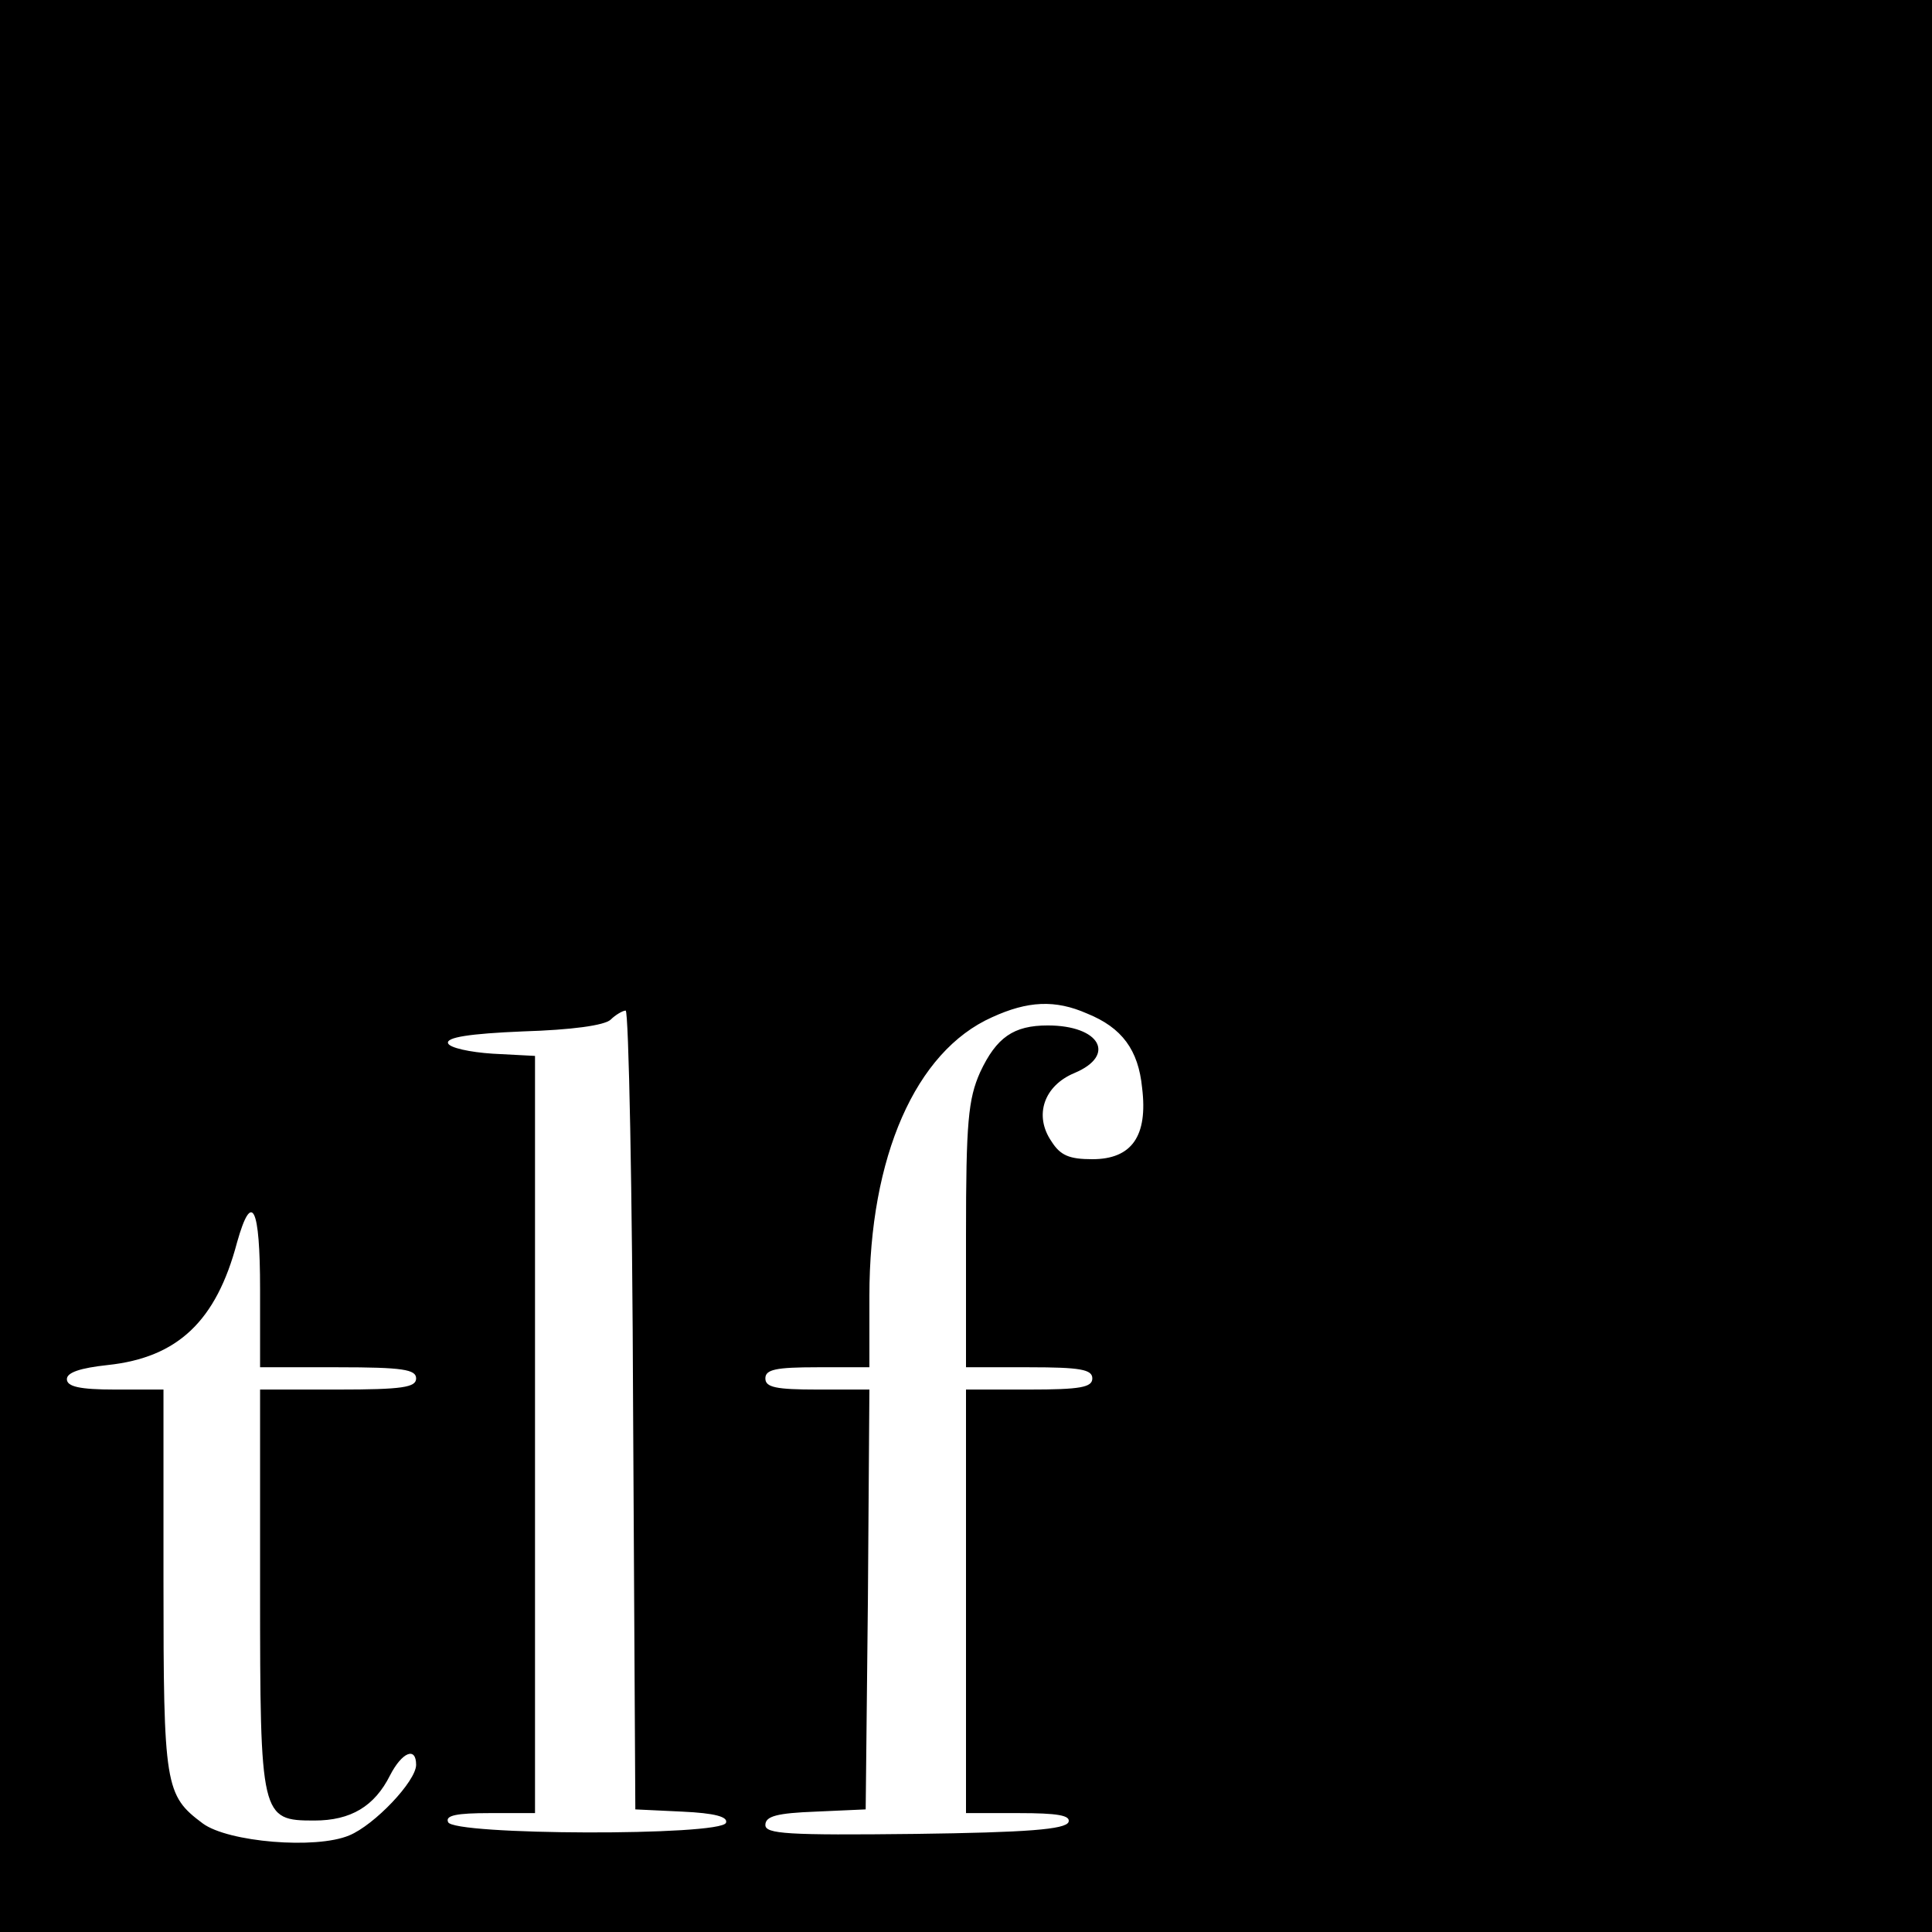 <?xml version="1.0" standalone="no"?>
<!DOCTYPE svg PUBLIC "-//W3C//DTD SVG 20010904//EN"
        "http://www.w3.org/TR/2001/REC-SVG-20010904/DTD/svg10.dtd">
<svg version="1.0" xmlns="http://www.w3.org/2000/svg"
     width="260pt" height="260pt" viewBox="0 0 260 260"
     preserveAspectRatio="xMidYMid meet">
    <g transform="translate(0,260) scale(0.1,-0.1)"
       fill="#000000" stroke="none">
        <path d="M0 1300 l0 -1300 1300 0 1300 0 0 1300 0 1300 -1300 0 -1300 0 0
-1300z m1463 -64 c47 -19 69 -49 74 -100 8 -65 -14 -96 -67 -96 -31 0 -43 5
-55 24 -24 35 -10 75 31 92 57 24 34 64 -36 64 -46 0 -69 -16 -91 -63 -16 -36
-19 -67 -19 -219 l0 -178 85 0 c69 0 85 -3 85 -15 0 -12 -16 -15 -85 -15 l-85
0 0 -285 0 -285 71 0 c52 0 70 -3 67 -12 -4 -10 -56 -14 -206 -16 -173 -2
-202 0 -202 12 0 12 16 16 68 18 l67 3 3 283 2 282 -70 0 c-56 0 -70 3 -70 15
0 12 14 15 70 15 l70 0 0 96 c0 187 62 329 165 375 48 22 85 24 128 5z m-611
-533 l3 -538 63 -3 c44 -2 62 -7 59 -15 -6 -18 -369 -17 -374 1 -4 9 12 12 56
12 l61 0 0 510 0 509 -57 3 c-31 2 -58 8 -60 14 -3 8 29 13 101 16 65 2 110 8
118 16 6 6 16 12 20 12 4 0 9 -242 10 -537z m-502 162 l0 -105 105 0 c87 0
105 -3 105 -15 0 -12 -18 -15 -105 -15 l-105 0 0 -268 c0 -308 1 -312 73 -312
49 0 81 19 102 61 16 31 35 39 35 14 0 -22 -56 -81 -90 -95 -45 -19 -163 -9
-197 16 -51 38 -53 50 -53 327 l0 257 -65 0 c-48 0 -65 4 -65 14 0 9 18 15 55
19 94 10 146 59 174 165 20 71 31 48 31 -63z"/>
    </g>
</svg>
